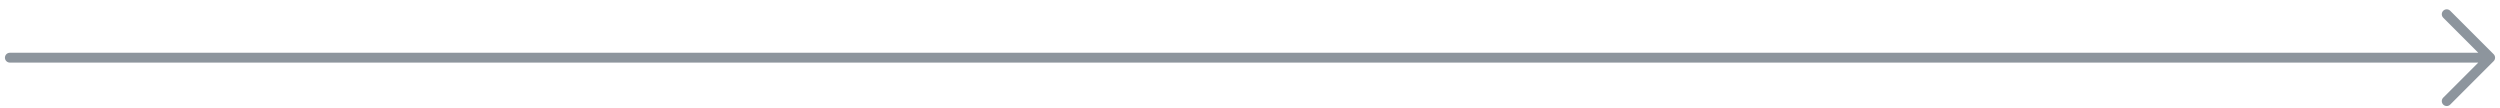 <?xml version="1.0" encoding="UTF-8"?> <svg xmlns="http://www.w3.org/2000/svg" width="254" height="11" viewBox="0 0 254 11" fill="none"><path d="M1 5.86H253M253 5.86L248.586 1.446M253 5.86L248.586 10.274" stroke="#8D959D" stroke-linecap="round"></path></svg> 